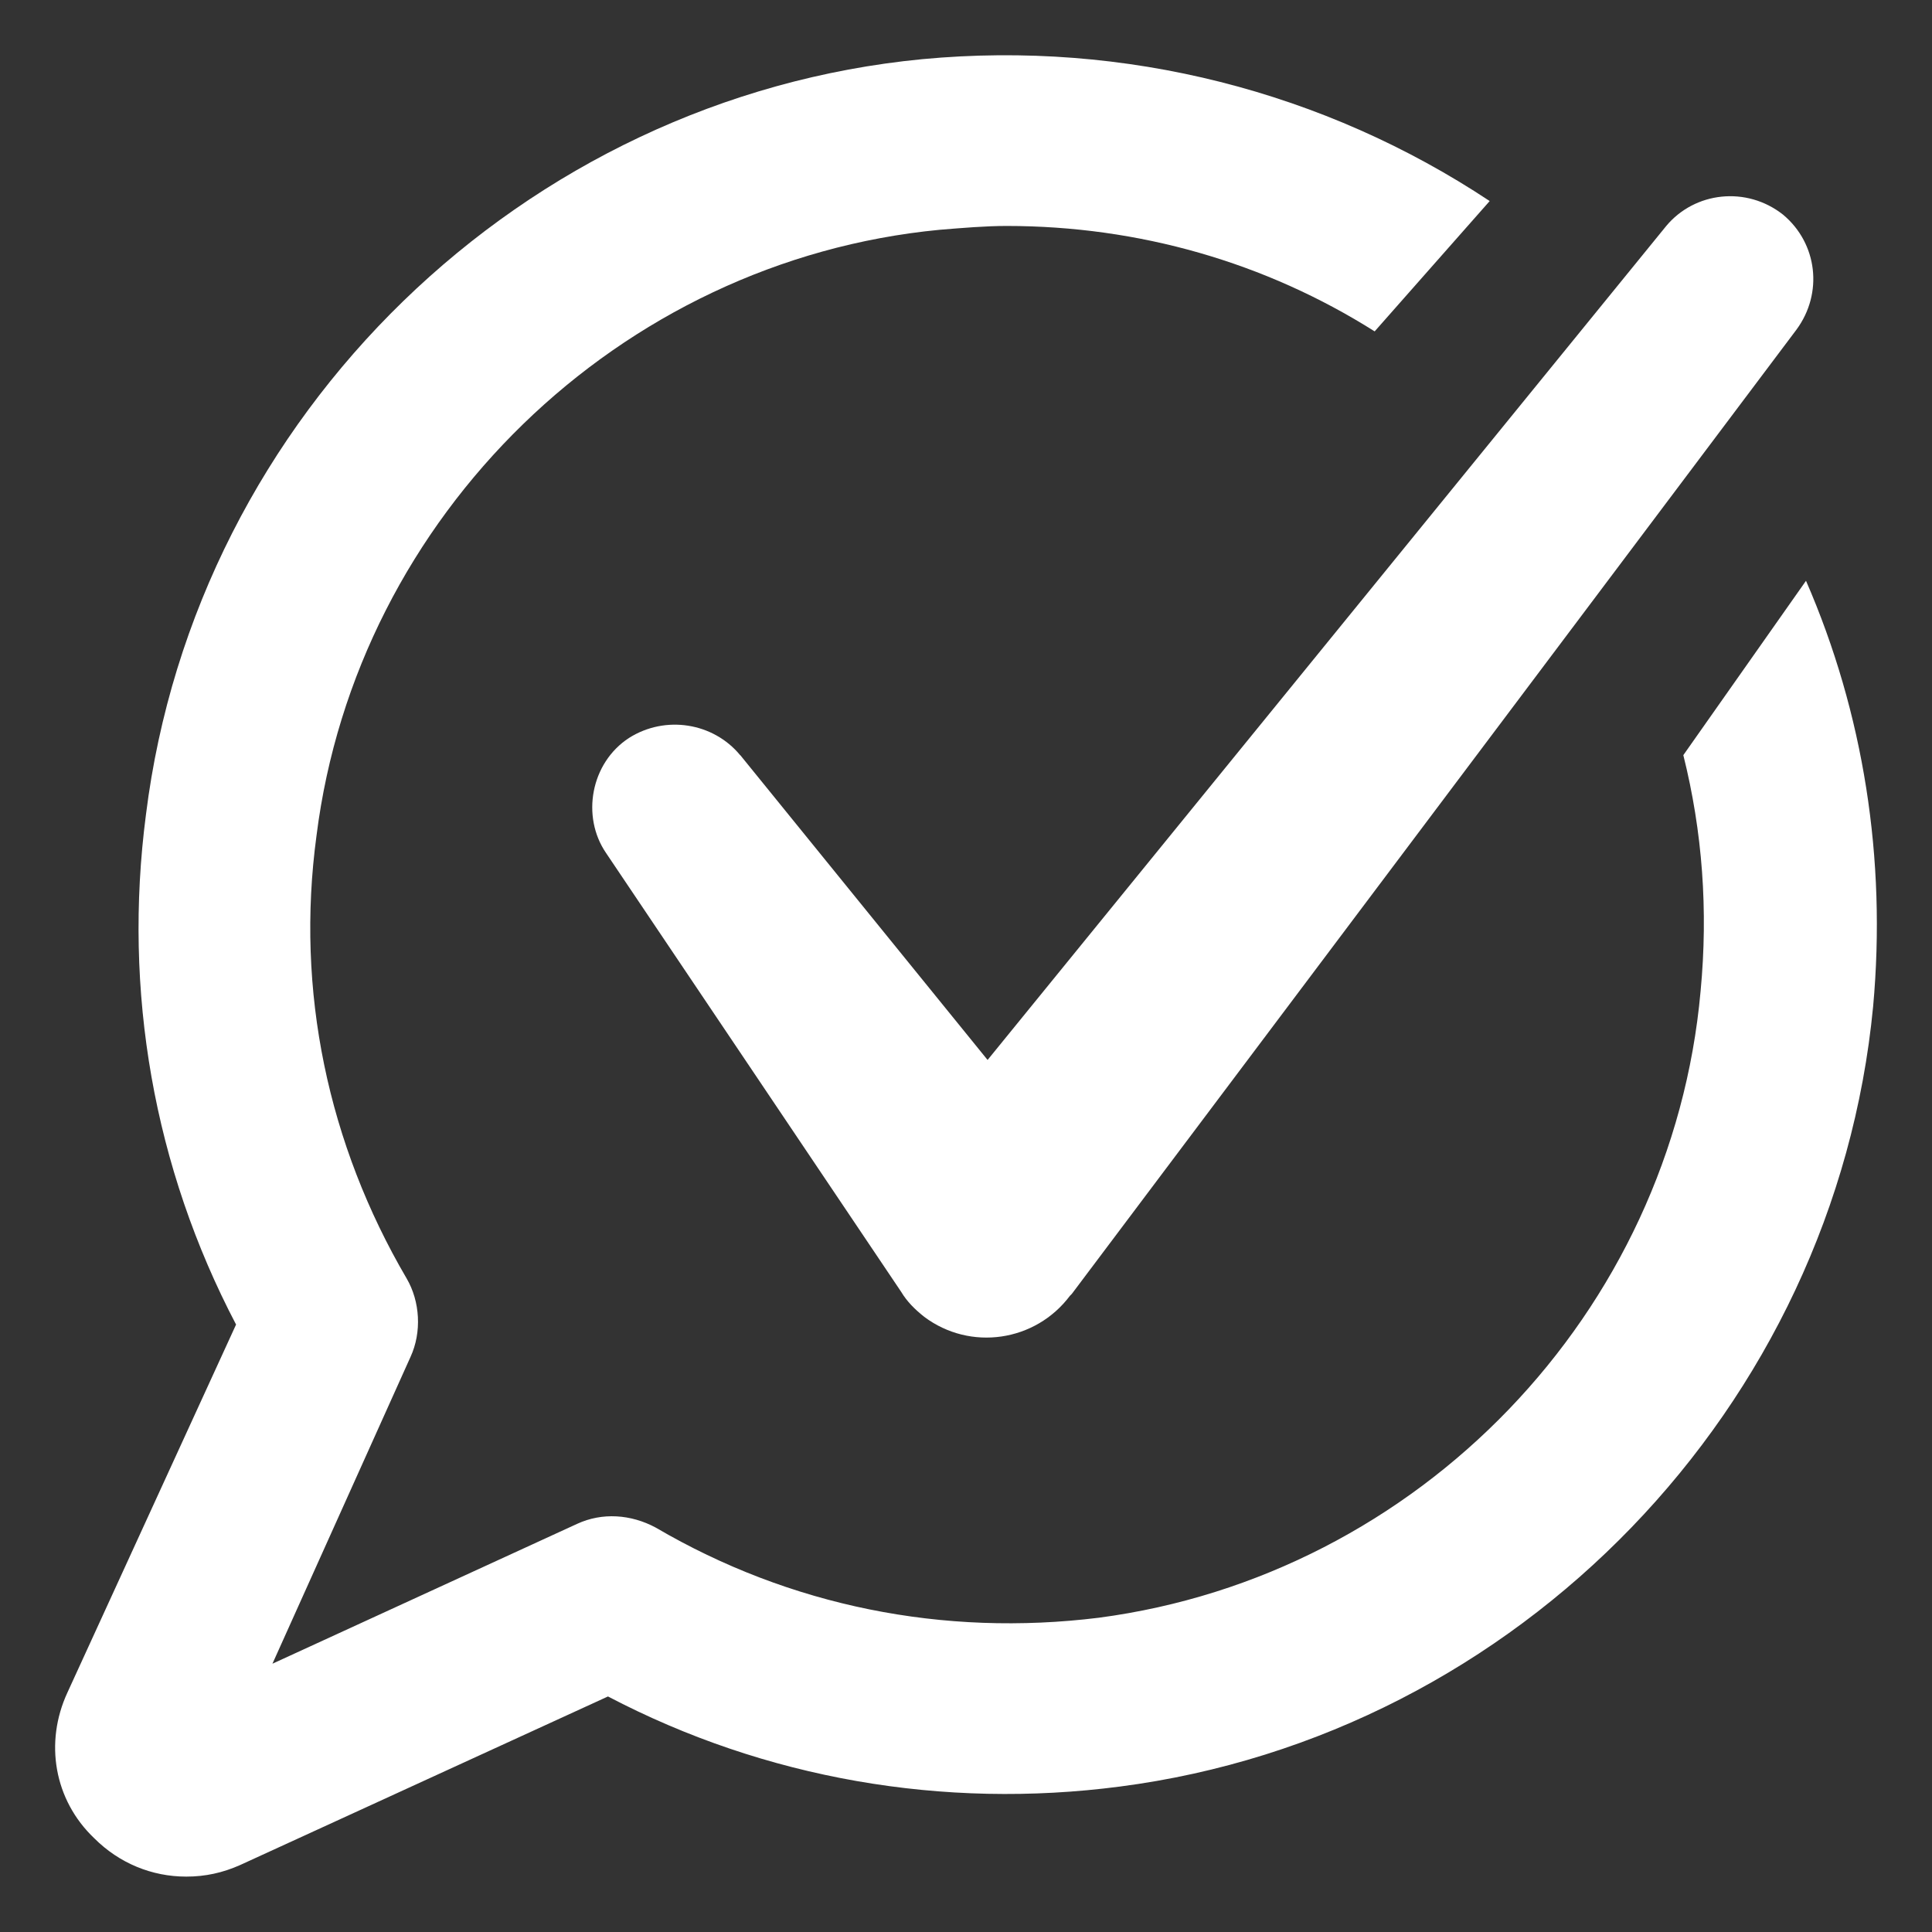 <?xml version="1.0" encoding="UTF-8"?><svg id="Layer_1" xmlns="http://www.w3.org/2000/svg" viewBox="0 0 256 256"><rect x="0" y="0" width="256" height="256" fill="#333333" stroke="none"/><defs><style>.cls-1{fill:#fff;}</style></defs><path class="cls-1" d="M239.31,76.95l-16.26,23.11c2.54,10.16,3.3,20.57,2.29,31.24-3.81,42.67-37.34,77.47-79.76,83.06-20.57,2.54-40.89-1.52-58.68-11.94-3.3-1.78-7.11-2.03-10.41-.51l-40.39,18.54,18.29-40.64c1.52-3.3,1.27-7.37-.51-10.41-10.41-17.78-14.73-38.1-11.94-58.68,5.34-42.42,40.13-76.2,82.55-80.27,3.05-.25,6.1-.51,8.89-.51,17.53,0,34.29,4.83,48.77,13.97l15.24-17.27c-21.84-14.48-48.26-21.34-75.19-18.8C69.38,12.94,25.95,54.85,19.34,107.94c-3.05,23.37,1.02,46.74,11.94,67.57l-22.35,48.77c-3.05,6.6-1.78,14.22,3.56,19.3,3.3,3.3,7.62,5.08,12.19,5.08,2.54,0,4.83-.51,7.11-1.52l48.77-22.35c20.83,10.92,44.45,14.99,67.82,11.94,52.83-6.86,94.74-50.29,99.82-103.38,1.78-19.56-1.27-38.86-8.89-56.38h0Z"/><path class="cls-1" d="M98.08,100.07c-3.56-4.32-9.91-5.34-14.73-2.29-5.08,3.3-6.35,10.41-3.05,15.24l39.12,58.17c.76,1.27,1.78,2.29,3.05,3.3,6.1,4.57,14.73,3.3,19.3-2.79l.25-.25L238.04,43.68c3.56-4.83,2.79-11.43-1.78-15.24-4.83-3.81-11.69-3.05-15.49,1.52l-89.91,110.49-32.77-40.39Z"/></svg>